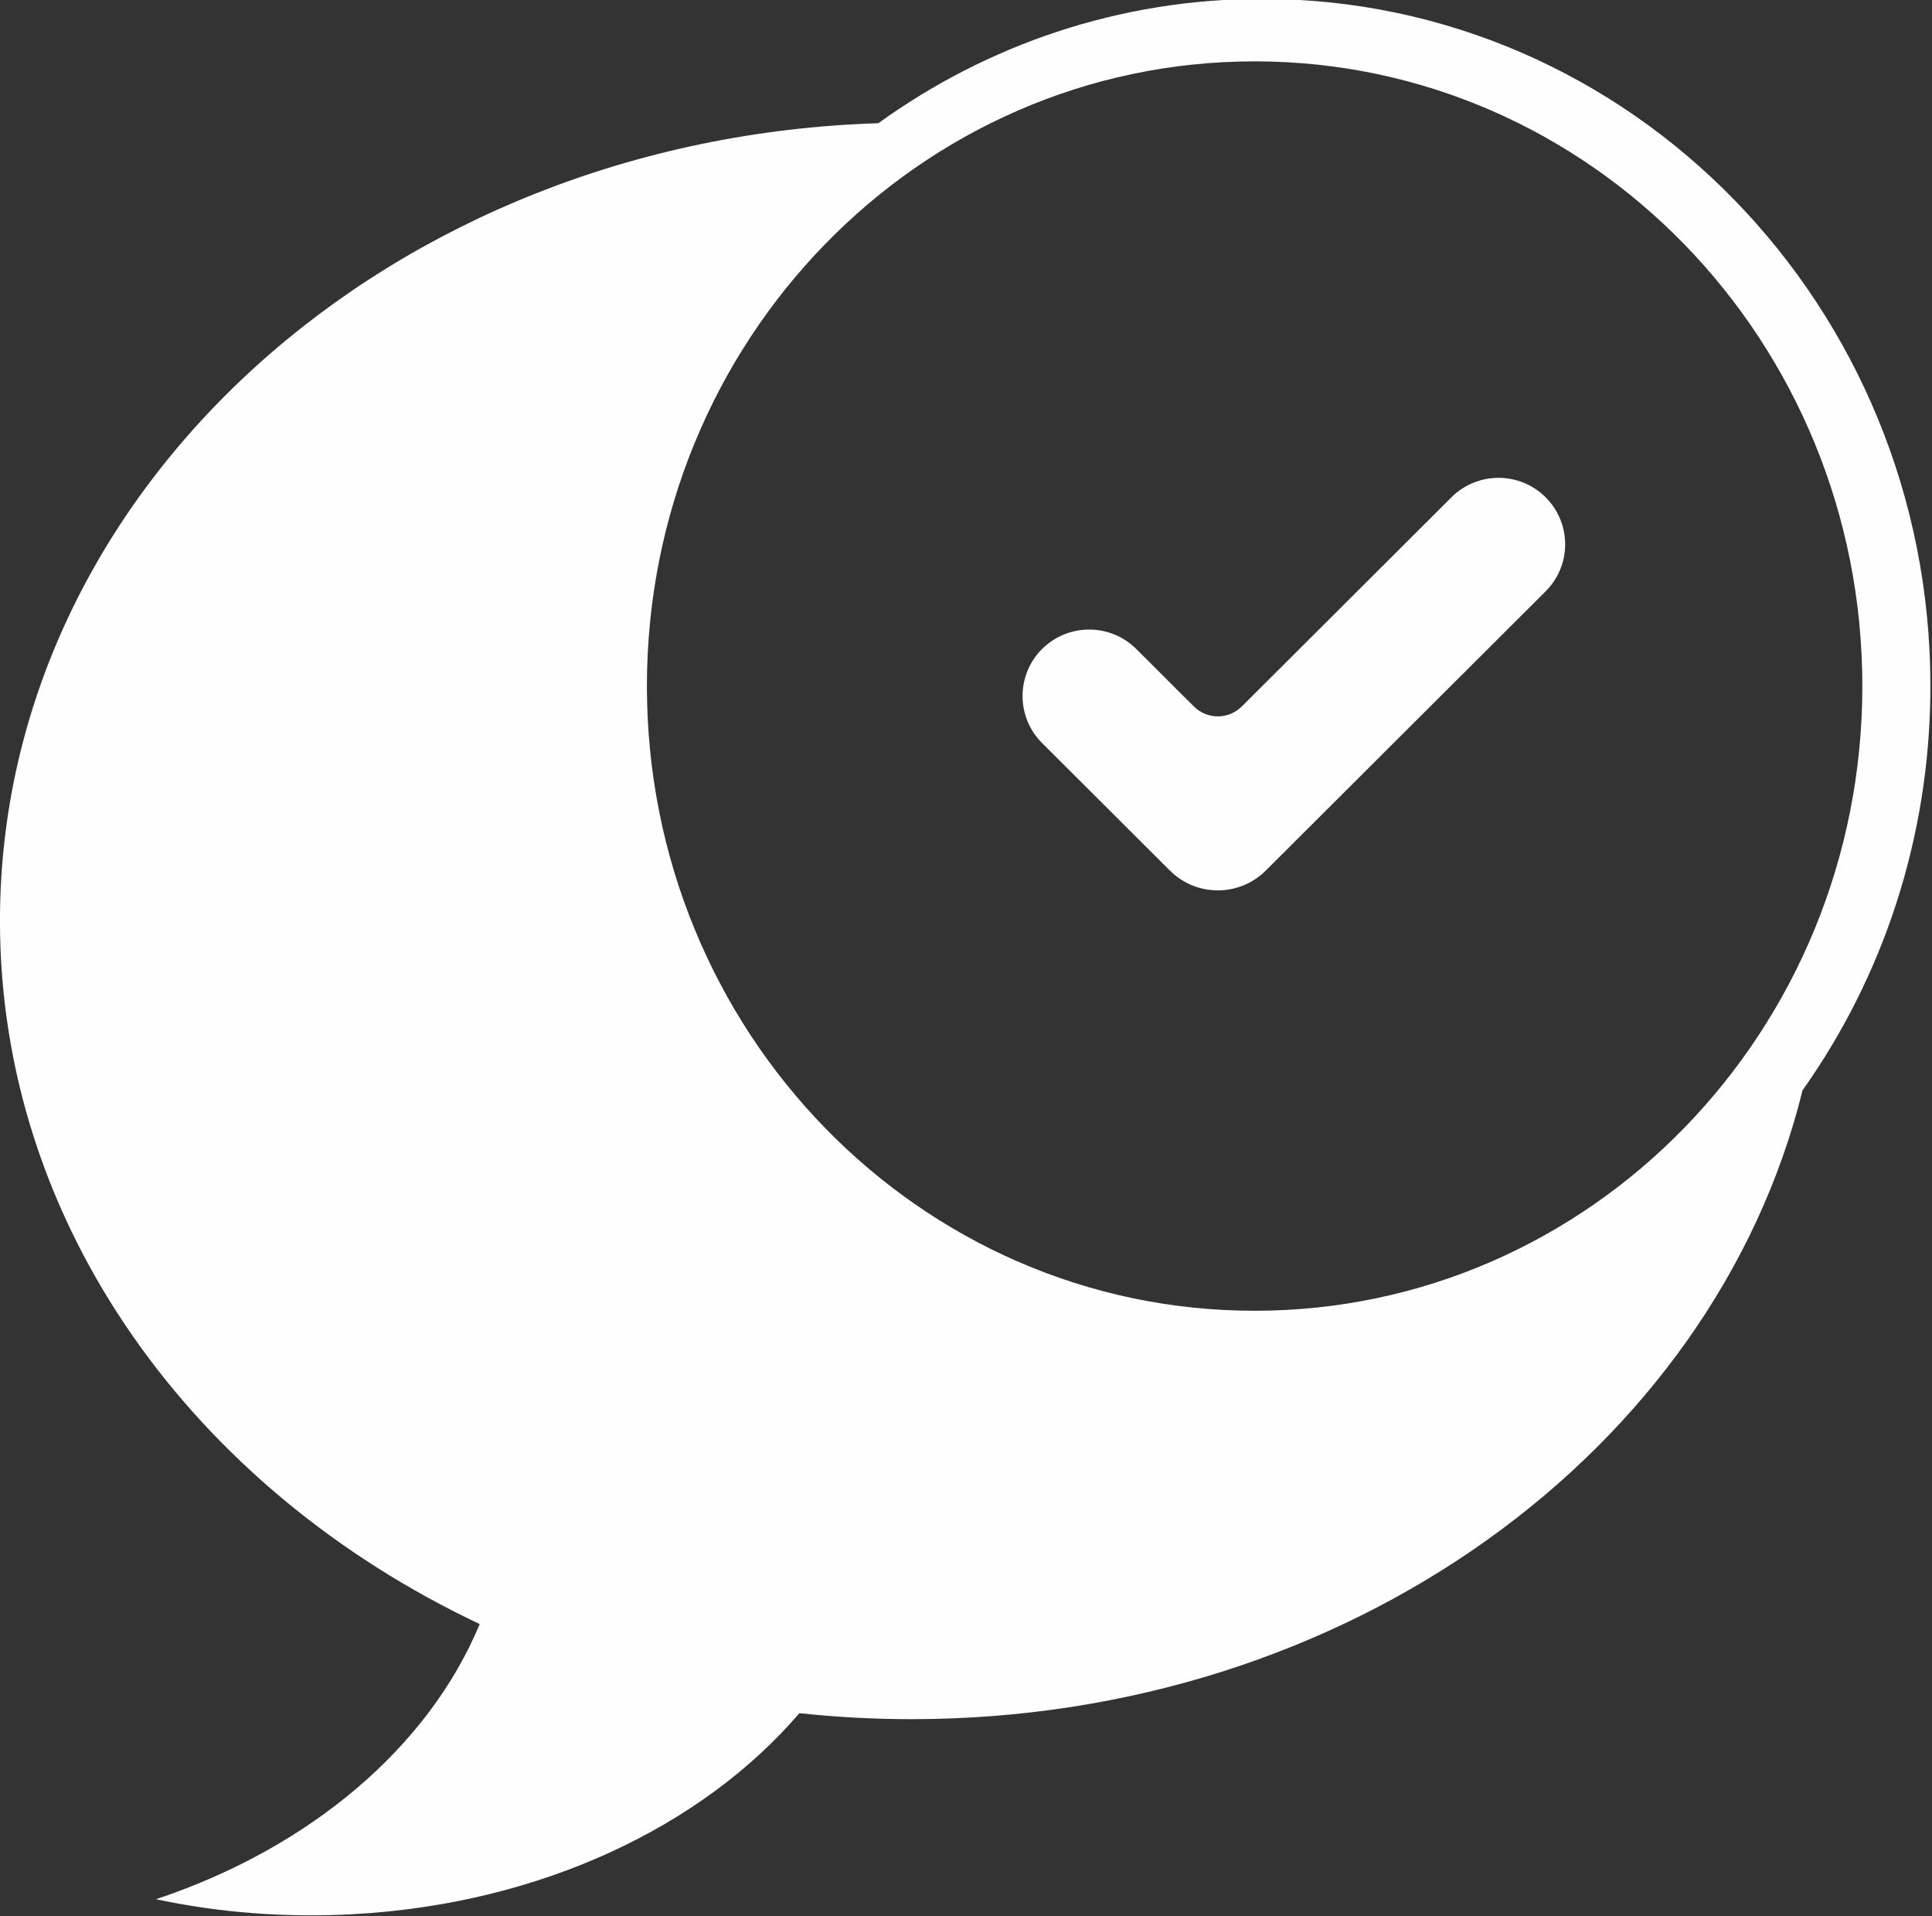 <?xml version="1.0" encoding="UTF-8" standalone="no"?>
<!DOCTYPE svg PUBLIC "-//W3C//DTD SVG 1.1//EN" "http://www.w3.org/Graphics/SVG/1.1/DTD/svg11.dtd">
<svg width="100%" height="100%" viewBox="0 0 1340 1329" version="1.1" xmlns="http://www.w3.org/2000/svg" xmlns:xlink="http://www.w3.org/1999/xlink" xml:space="preserve" xmlns:serif="http://www.serif.com/" style="fill-rule:evenodd;clip-rule:evenodd;stroke-linejoin:round;stroke-miterlimit:2;">
    <rect x="0" y="0" width="1340" height="1329" fill="#333333" stroke="none"/>
    <g transform="matrix(1,0,0,1,-465.676,-12405.5)">
        <g transform="matrix(8.333,0,0,8.333,0,0)">
            <g transform="matrix(1.737,0,0,-1.733,54.22,1648.63)">
                <path d="M43.046,86.357C48.248,90.119 54.587,92.327 61.426,92.327C79.117,92.327 93.458,77.552 93.458,59.327C93.458,52.071 91.185,45.361 87.332,39.914C83.081,22.65 65.581,9.715 44.637,9.715C42.817,9.715 41.023,9.813 39.262,10.003C34.633,4.586 26.891,0.834 17.841,0.347C14.581,0.171 11.413,0.433 8.433,1.068C15.832,3.541 21.502,8.387 23.943,14.282C10.257,20.755 0.956,33.448 0.956,48.049C0.956,68.752 19.659,85.622 43.046,86.357L43.046,86.357ZM61.077,29.327C77.16,29.327 90.197,42.758 90.197,59.327C90.197,75.895 77.16,89.327 61.077,89.327C44.994,89.327 31.956,75.895 31.956,59.327C31.956,42.758 44.994,29.327 61.077,29.327ZM60.463,58.348L70.507,68.392C71.753,69.638 73.775,69.638 75.021,68.392C76.268,67.145 76.268,65.124 75.021,63.877L61.612,50.468C60.343,49.198 58.285,49.198 57.016,50.468L50.891,56.592C49.645,57.839 49.645,59.86 50.891,61.107C52.138,62.353 54.159,62.353 55.406,61.107L58.165,58.348C58.799,57.713 59.828,57.713 60.463,58.348Z" style="fill:rgb(254,254,254);fill-rule:nonzero;"/>
            </g>
        </g>
    </g>
</svg>
